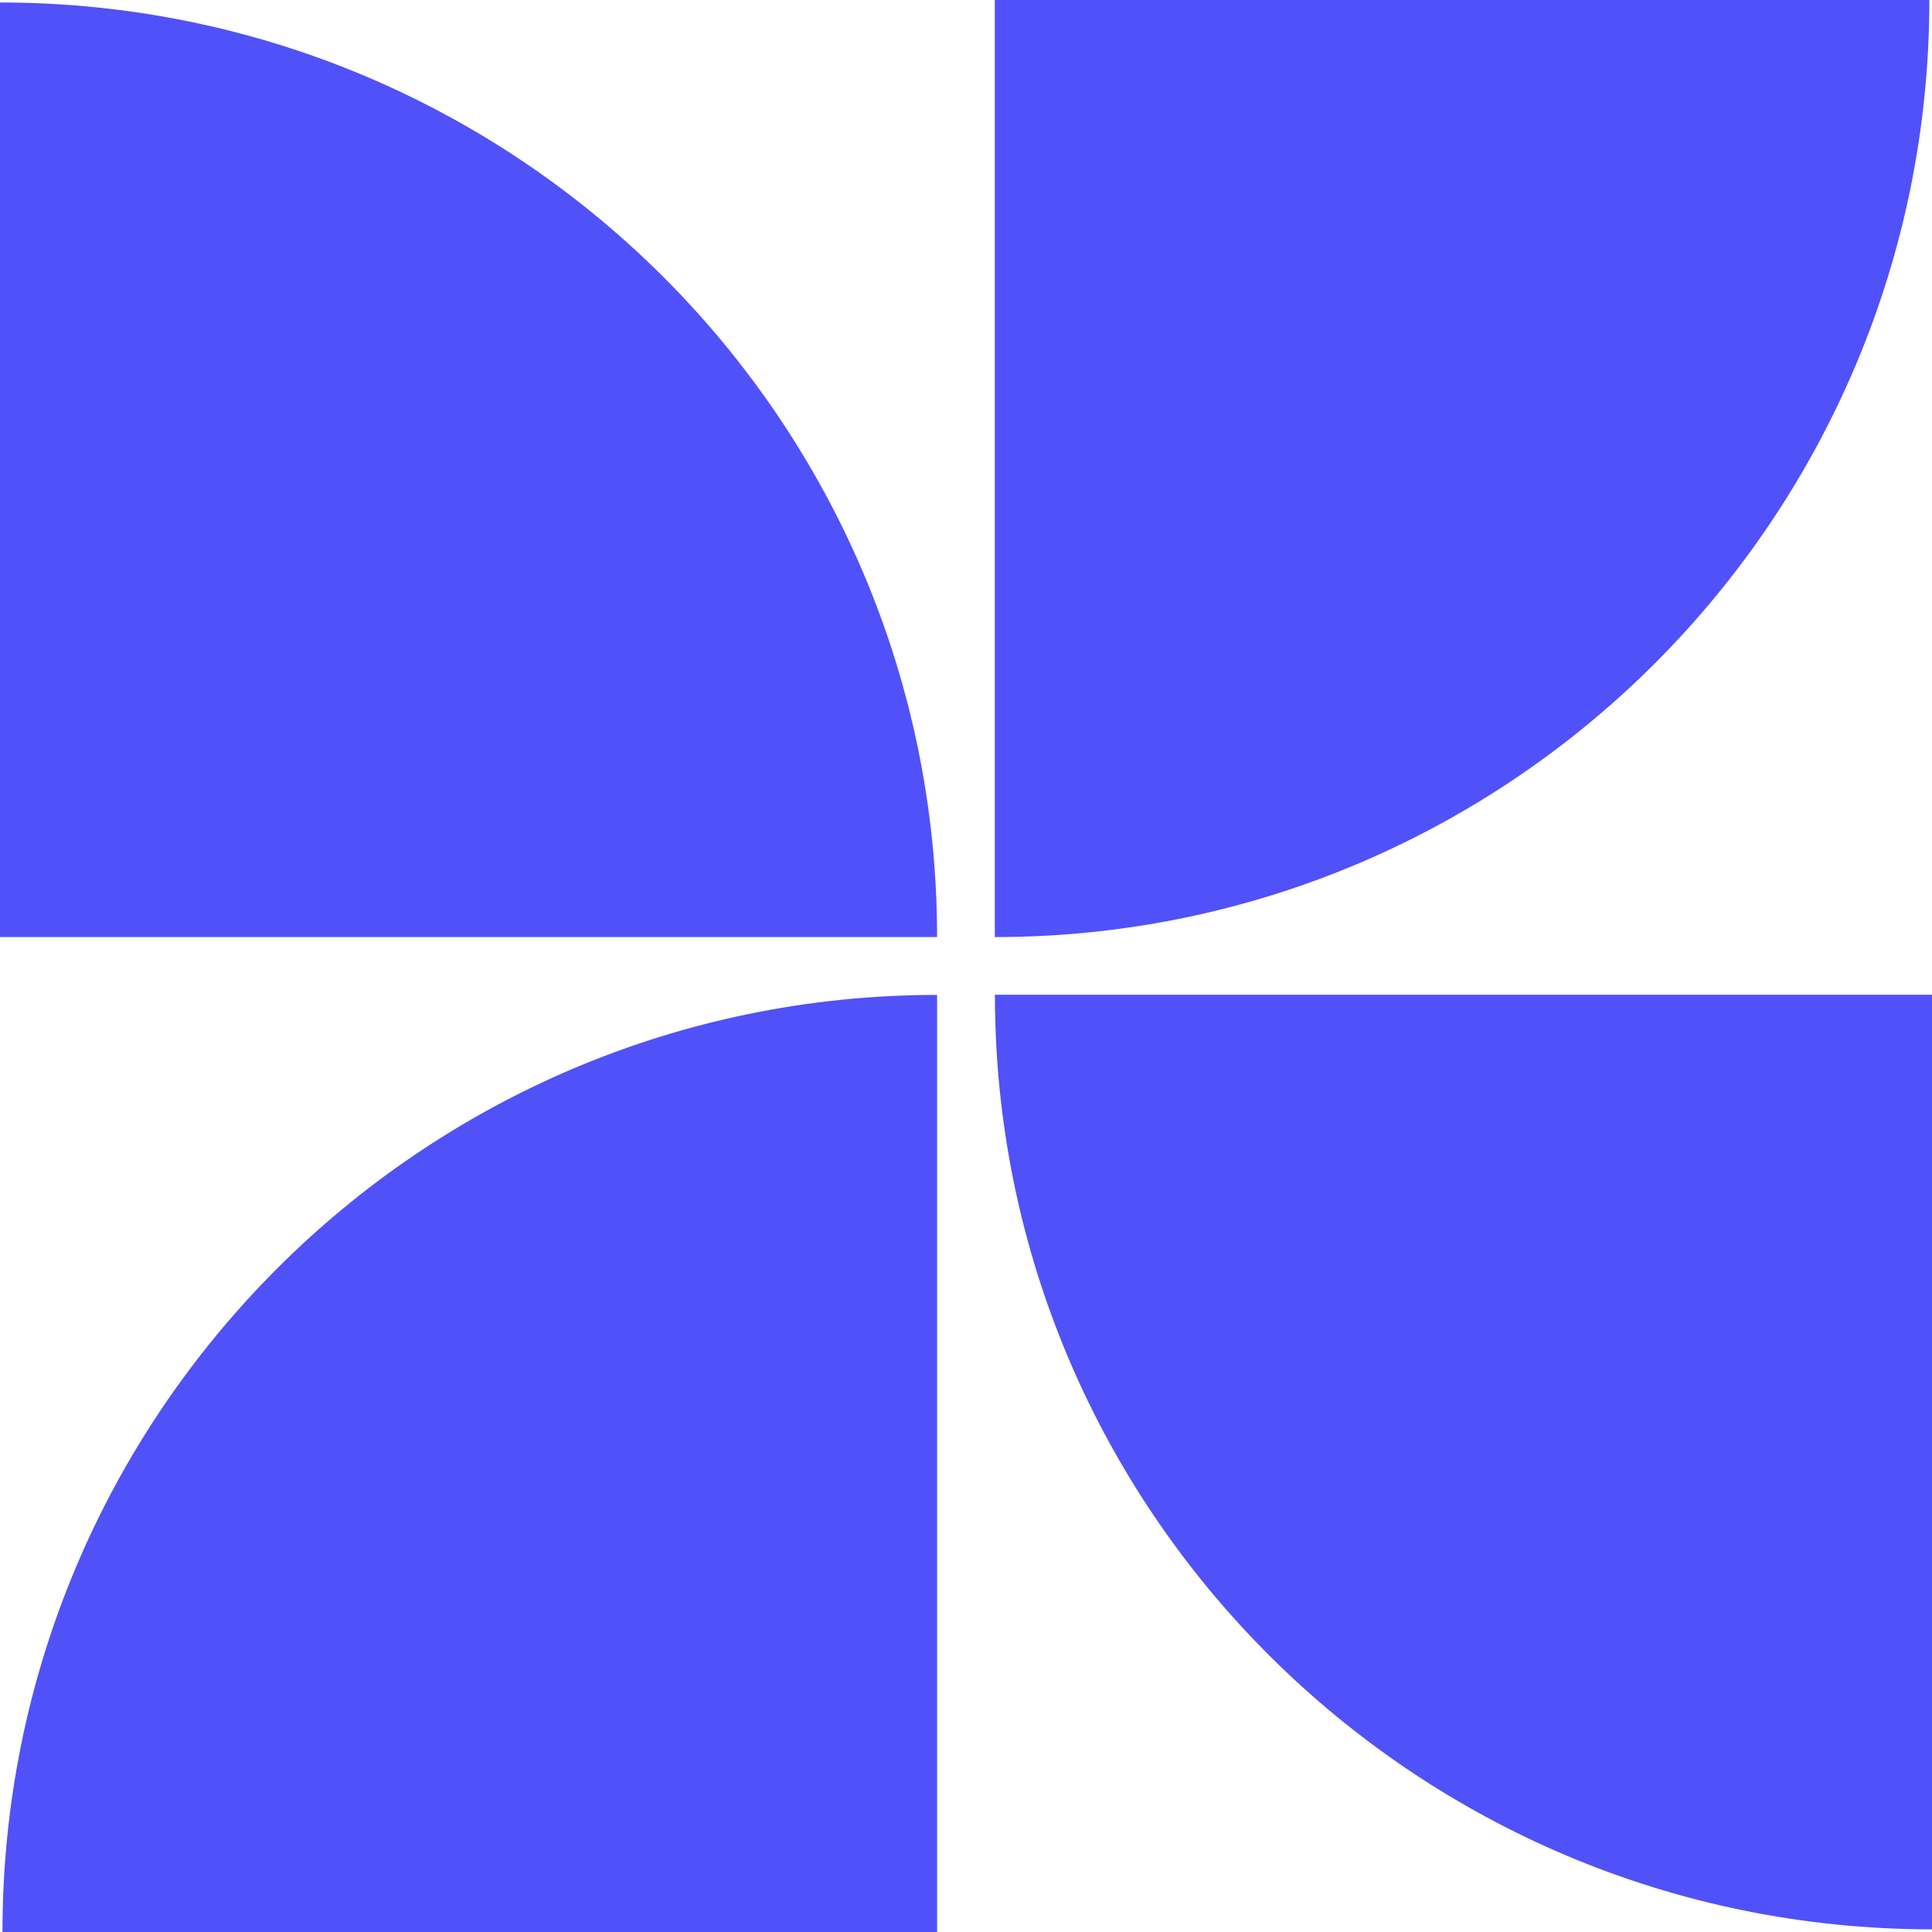 <svg width="32" height="32" viewBox="0 0 32 32" fill="none" xmlns="http://www.w3.org/2000/svg">
<path d="M0.041 32C0.041 23.428 6.972 16.479 15.521 16.479V32H0.041Z" fill="#5051F9"/>
<path d="M16.477 0H31.956C31.956 8.572 25.026 15.521 16.477 15.521V0Z" fill="#5051F9"/>
<path d="M0 0.041C8.572 0.041 15.521 6.971 15.521 15.52H0V0.041Z" fill="#5051F9"/>
<path d="M32 16.476V31.956C23.428 31.956 16.479 25.025 16.479 16.476H32Z" fill="#5051F9"/>
</svg>
